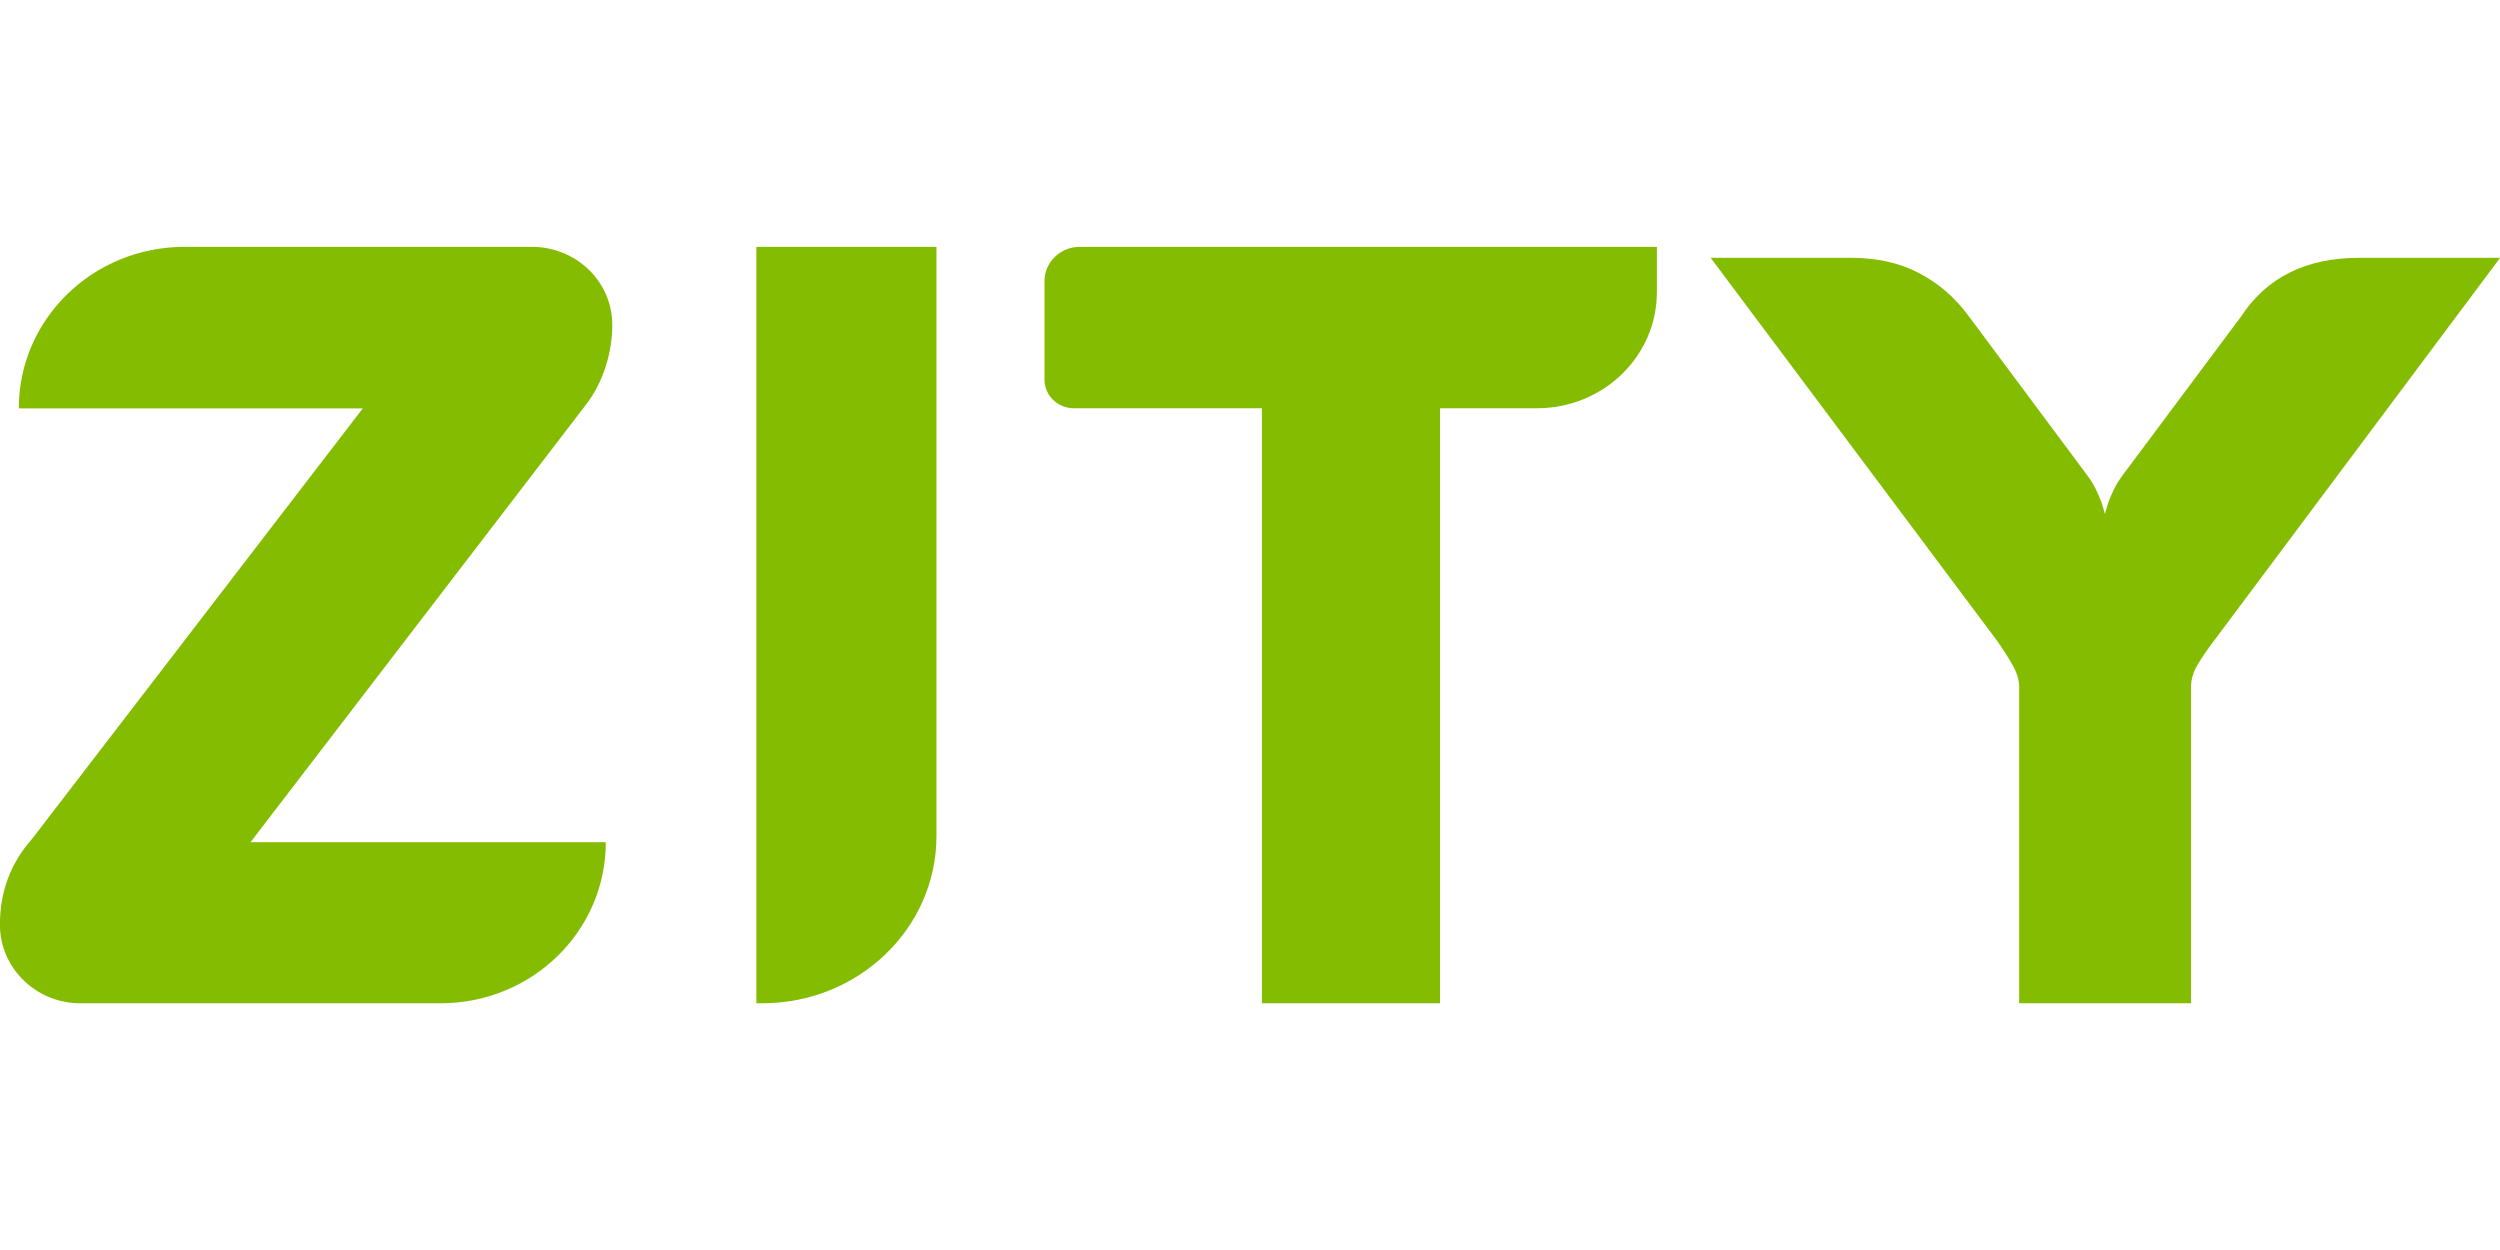 <?xml version="1.0" encoding="UTF-8"?> <svg xmlns="http://www.w3.org/2000/svg" id="a" width="4000px" height="2000px" viewBox="0 0 1864.88 932.44"><rect x="-.05" y="14.37" width="1865.03" height="932.51" style="fill:none; stroke-width:0px;"></rect><g id="b"><g id="c"><path id="d" d="M14.04,304.63h256.59L24.11,625.54C7.99,643.65-.05,665.05-.05,689.72c0,32.41,26.86,58.68,60.02,58.68h268.67c68.08,0,123.26-53.61,123.26-120.16H186.87l250.52-326.75c6.19-8.14,10.95-17.39,14.3-27.76,3.37-10.39,5.04-20.8,5.04-31.32,0-32.39-26.88-58.28-60.02-58.28H137.71c-68.29,0-123.67,53.73-123.67,120.49" style="fill:#83bc00; fill-rule:evenodd; stroke-width:0px;"></path><path id="e" d="M564.21,748.39h4.49c71.71,0,129.87-55.9,129.87-124.87V184.13h-134.35v564.26h0Z" style="fill:#83bc00; fill-rule:evenodd; stroke-width:0px;"></path><path id="f" d="M801.13,304.54h140.19v443.86h132.87v-443.86h72.34c49.38,0,89.42-38.76,89.42-86.56v-33.85h-430.45c-14.53,0-26.33,11.41-26.33,25.49v73.67c0,11.75,9.84,21.25,21.96,21.25" style="fill:#83bc00; fill-rule:evenodd; stroke-width:0px;"></path><path id="g" d="M1864.98,192.31l-213.71,286.02c-4.7,6.21-8.67,11.97-11.96,17.46-3.21,5.4-4.89,10.96-4.89,16.64v235.95h-128.2v-235.95c0-5.15-1.68-10.71-5.1-16.64-3.37-5.97-7.33-12.05-11.74-18.26l-213.31-285.21h104.7c19.33,0,36.26,3.81,50.81,11.42,14.51,7.63,26.73,18.19,36.65,31.63l89.01,119.54c2.61,3.61,4.69,7.01,6.25,10.29,1.53,3.21,2.87,6.29,3.95,9.1,1.01,3.08,1.94,6.09,2.68,8.96.81-2.87,1.75-5.88,2.76-8.96,1.06-2.8,2.35-5.88,3.95-9.1,1.54-3.28,3.62-6.69,6.25-10.29l88.6-118.74c9.67-14.78,21.89-25.73,36.65-33.03,14.76-7.22,31.88-10.82,51.21-10.82h105.46-.01Z" style="fill:#83bc00; fill-rule:evenodd; stroke-width:0px;"></path></g></g></svg> 